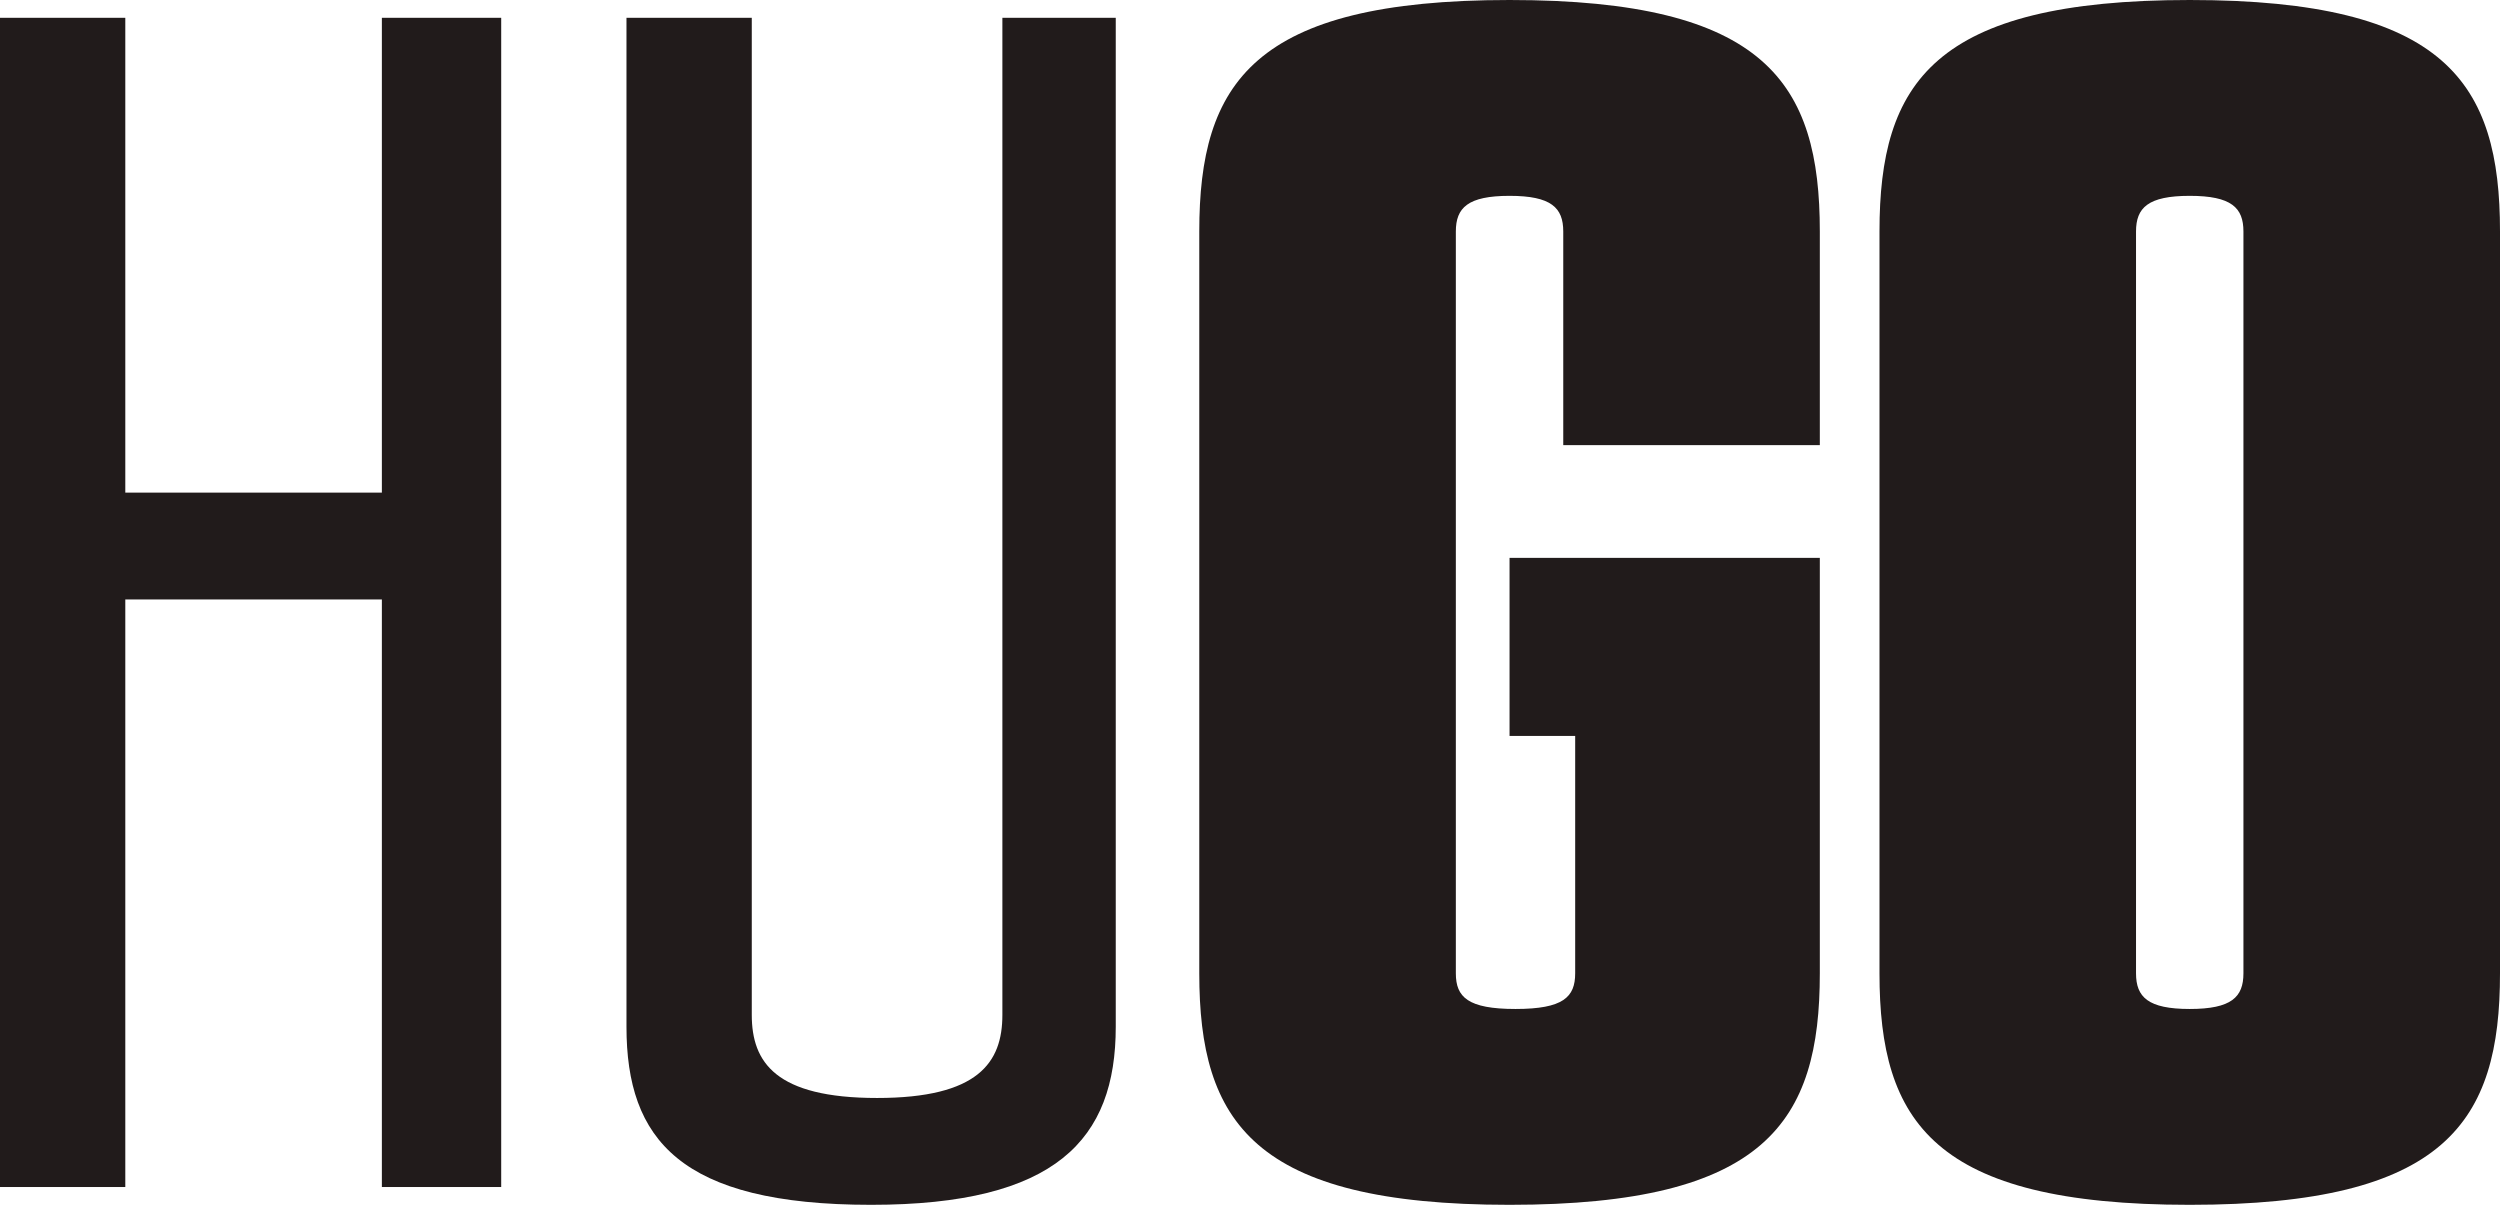 <svg width="83" height="40" viewBox="0 0 83 40" fill="none" xmlns="http://www.w3.org/2000/svg">
<g clip-path="url(#clip0_15_2700)">
<path d="M16.64 0.591V39.409H12.678V19.902H4.16V39.409H0V0.591H4.16V16.355H12.678V0.591H16.64Z" fill="#211B1B"/>
<path d="M37.043 0.591V34.089C37.043 37.833 35.062 40 28.921 40C22.582 40 20.799 37.833 20.799 34.089V0.591H24.959V33.695C24.959 35.271 25.752 36.453 29.119 36.453C32.487 36.453 33.279 35.271 33.279 33.695V0.591H37.043Z" fill="#211B1B"/>
<path d="M51.9 14.778V7.685C51.9 6.897 51.504 6.502 50.117 6.502C48.73 6.502 48.334 6.897 48.334 7.685V32.315C48.334 33.103 48.73 33.498 50.315 33.498C51.9 33.498 52.296 33.103 52.296 32.315V24.433H50.117V18.522H60.418V32.315C60.418 37.241 58.635 40 50.117 40C41.599 40 39.816 37.241 39.816 32.315V7.685C39.816 2.759 41.599 0 50.117 0C58.635 0 60.418 2.759 60.418 7.685V14.778H51.9Z" fill="#211B1B"/>
<path d="M72.699 6.502C71.313 6.502 70.916 6.897 70.916 7.685V32.315C70.916 33.103 71.313 33.498 72.699 33.498C74.086 33.498 74.482 33.103 74.482 32.315V7.685C74.482 6.897 74.086 6.502 72.699 6.502ZM83 7.685V32.315C83 37.241 81.217 40 72.699 40C64.181 40 62.399 37.241 62.399 32.315V7.685C62.399 2.759 64.181 0 72.699 0C81.217 0 83 2.759 83 7.685Z" fill="#211B1B"/>
</g>
<defs>
<clipPath id="clip0_15_2700">
<rect width="83" height="40" fill="white"/>
</clipPath>
</defs>
</svg>
